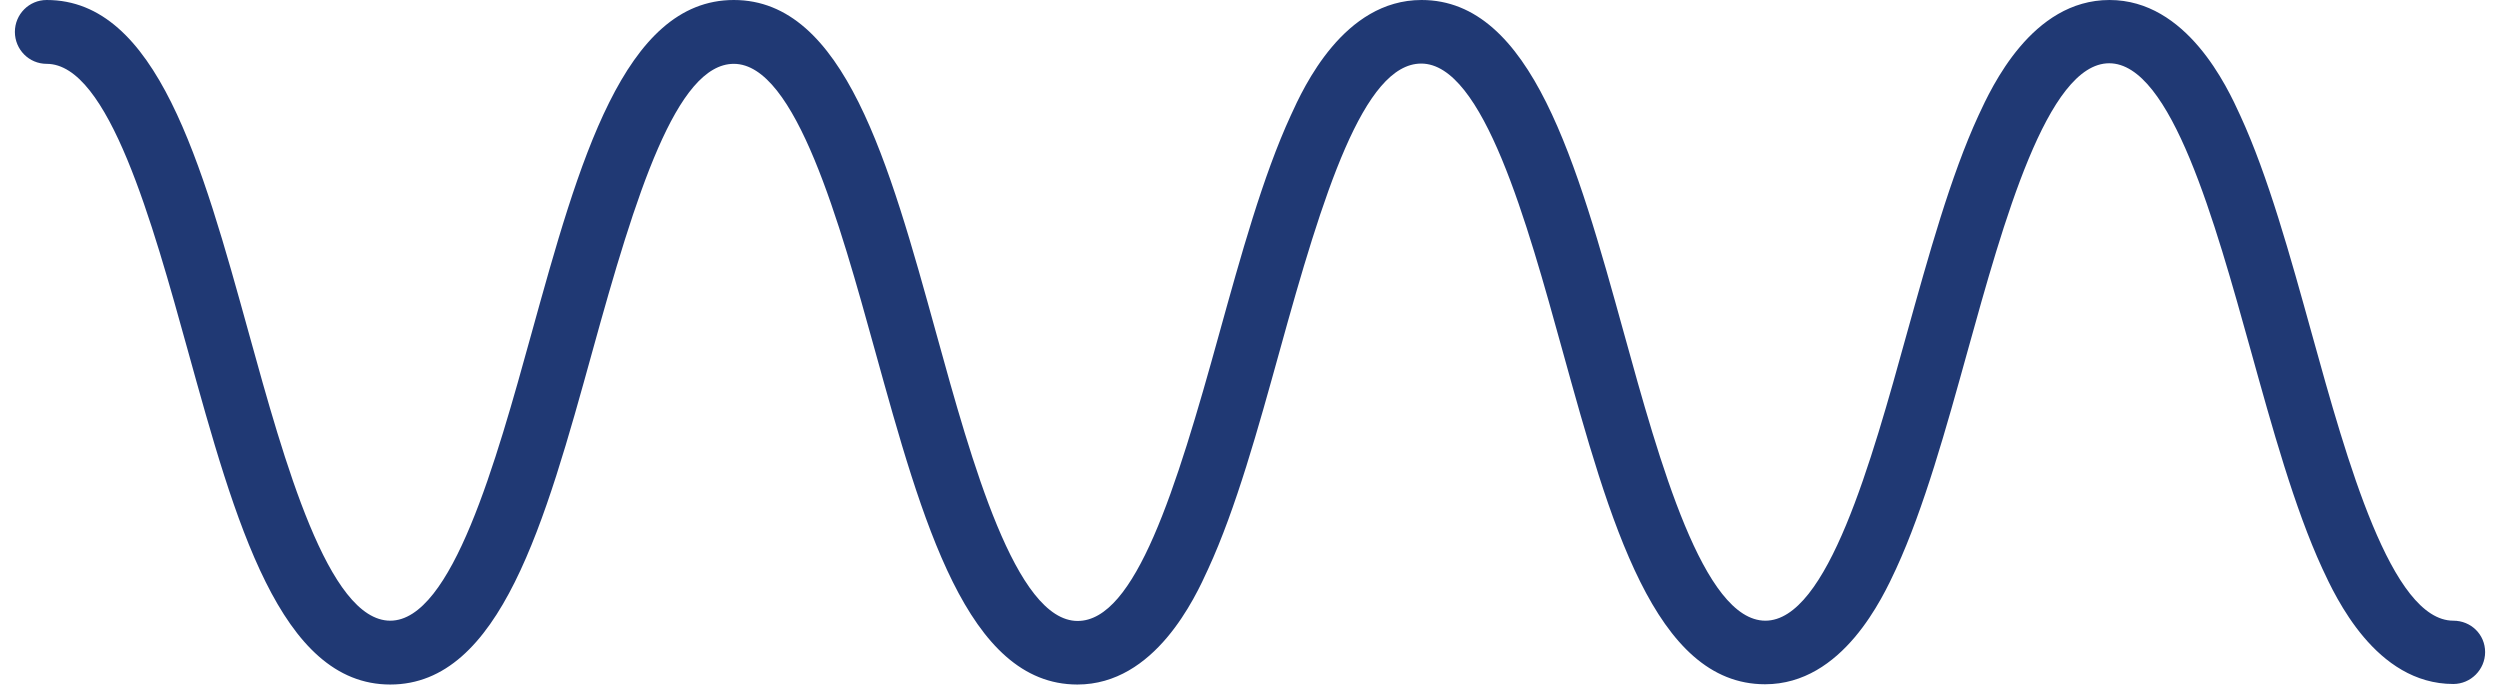 <svg width="84" height="23" viewBox="0 0 84 23" fill="none" xmlns="http://www.w3.org/2000/svg">
<path d="M82.432 20.855C80.352 20.855 78.866 15.503 77.677 11.214C76.953 8.606 76.21 5.916 75.272 3.88C74.835 2.917 73.479 0 70.879 0C68.269 0 66.922 2.917 66.477 3.88C65.538 5.916 64.796 8.606 64.071 11.205C62.882 15.503 61.396 20.855 59.316 20.855C57.236 20.855 55.759 15.512 54.57 11.214C52.973 5.443 51.459 0 47.763 0C45.153 0 43.806 2.917 43.37 3.88C42.432 5.916 41.689 8.606 40.965 11.214C39.506 16.494 38.141 20.864 36.209 20.864C34.129 20.864 32.652 15.521 31.464 11.223C29.866 5.443 28.362 0 24.656 0C20.96 0 19.455 5.443 17.858 11.205C16.669 15.503 15.183 20.855 13.112 20.855C11.032 20.855 9.555 15.512 8.366 11.214C6.769 5.443 5.264 0 1.568 0C0.974 0 0.5 0.482 0.5 1.072C0.5 1.663 0.974 2.145 1.568 2.145C3.648 2.145 5.125 7.497 6.314 11.786C7.911 17.548 9.416 23 13.112 23C16.808 23 18.313 17.557 19.91 11.786C21.368 6.507 22.734 2.145 24.656 2.145C26.736 2.145 28.213 7.497 29.402 11.786C30.999 17.548 32.504 23 36.2 23C38.81 23 40.157 20.083 40.593 19.12C41.531 17.084 42.274 14.394 42.998 11.786C44.456 6.507 45.822 2.136 47.753 2.136C49.834 2.136 51.31 7.479 52.499 11.777C54.097 17.548 55.601 22.991 59.307 22.991C61.916 22.991 63.263 20.074 63.709 19.111C64.647 17.075 65.39 14.394 66.114 11.786C67.312 7.479 68.789 2.126 70.869 2.126C72.95 2.126 74.426 7.47 75.624 11.768C76.349 14.376 77.092 17.066 78.03 19.102C78.476 20.065 79.822 22.982 82.432 22.982C83.017 22.982 83.5 22.5 83.5 21.91C83.5 21.319 83.026 20.855 82.432 20.855Z" fill="#203974"/>
</svg>

